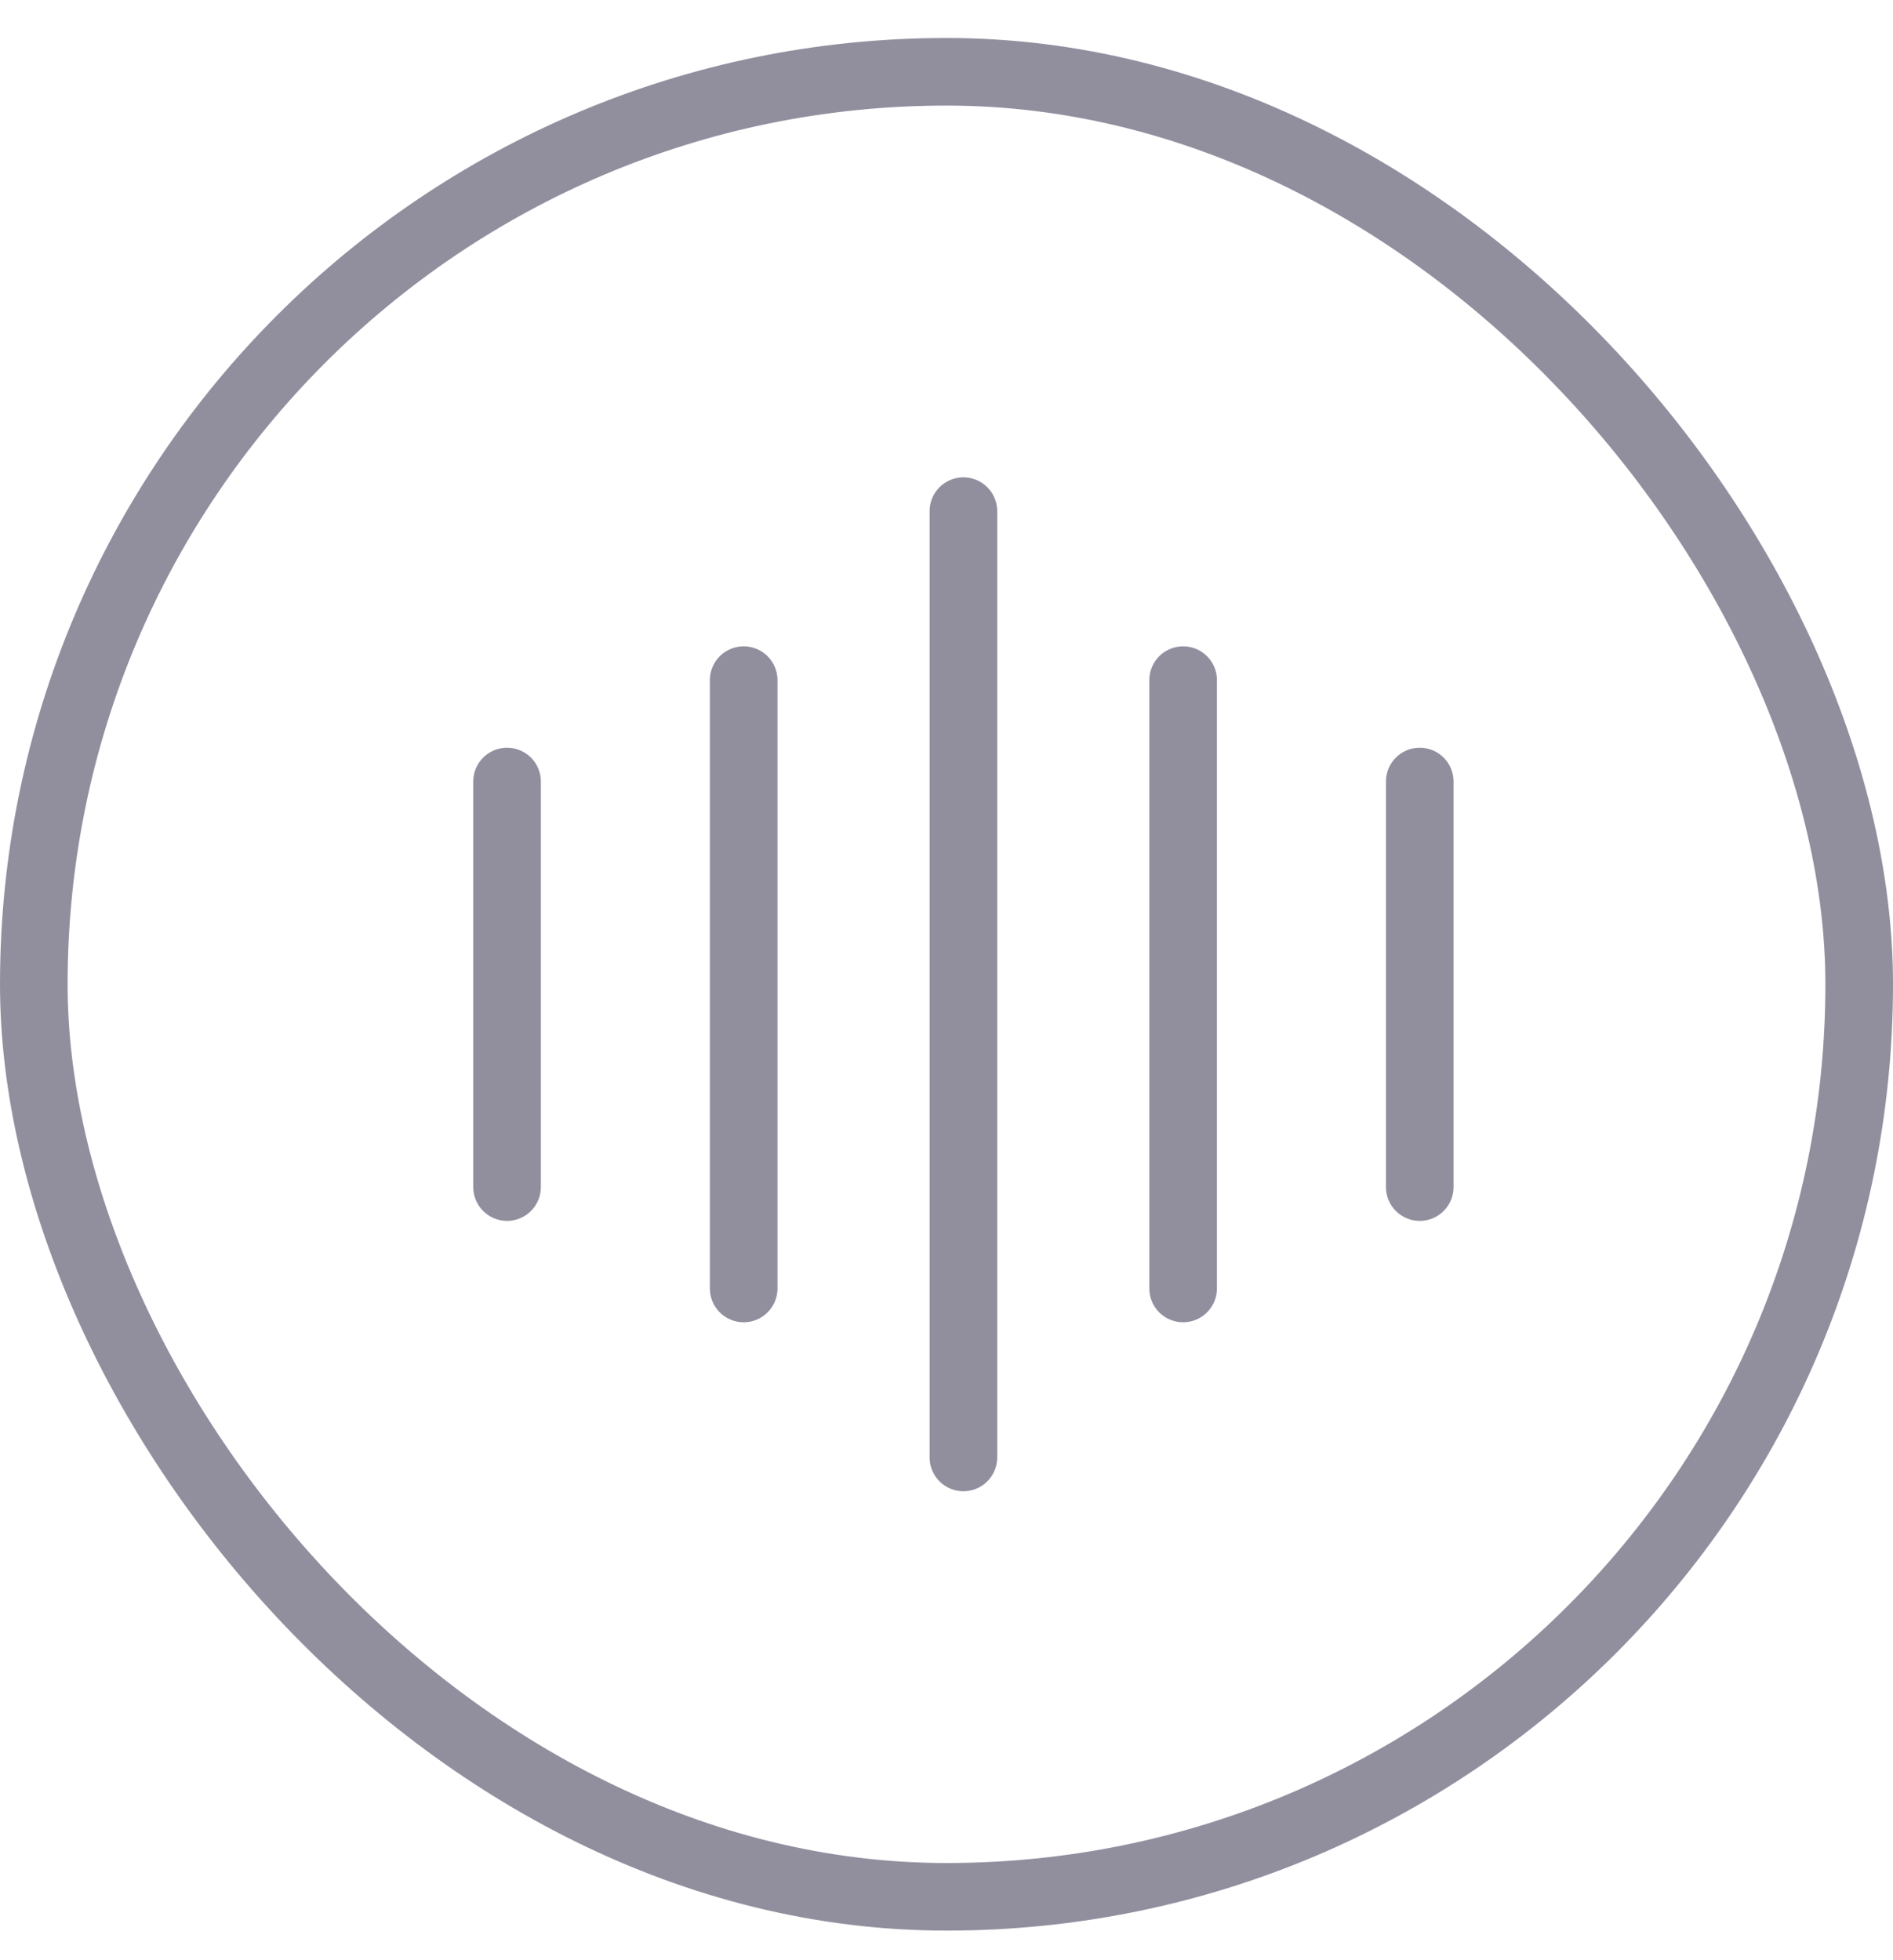 <svg width="28" height="29" viewBox="0 0 28 29" fill="none" xmlns="http://www.w3.org/2000/svg">
<rect x="0.5" y="1.062" width="27" height="27" rx="13.5" stroke="#918F9E"/>
<path d="M14.25 7.562L14.25 21.562" stroke="#918F9E" stroke-linecap="round"/>
<path d="M17.5 10.062L17.5 19.062" stroke="#918F9E" stroke-linecap="round"/>
<path d="M11 10.062L11 19.062" stroke="#918F9E" stroke-linecap="round"/>
<path d="M21 11.562L21 17.562" stroke="#918F9E" stroke-linecap="round"/>
<path d="M7.5 11.562L7.5 17.562" stroke="#918F9E" stroke-linecap="round"/>
</svg>
